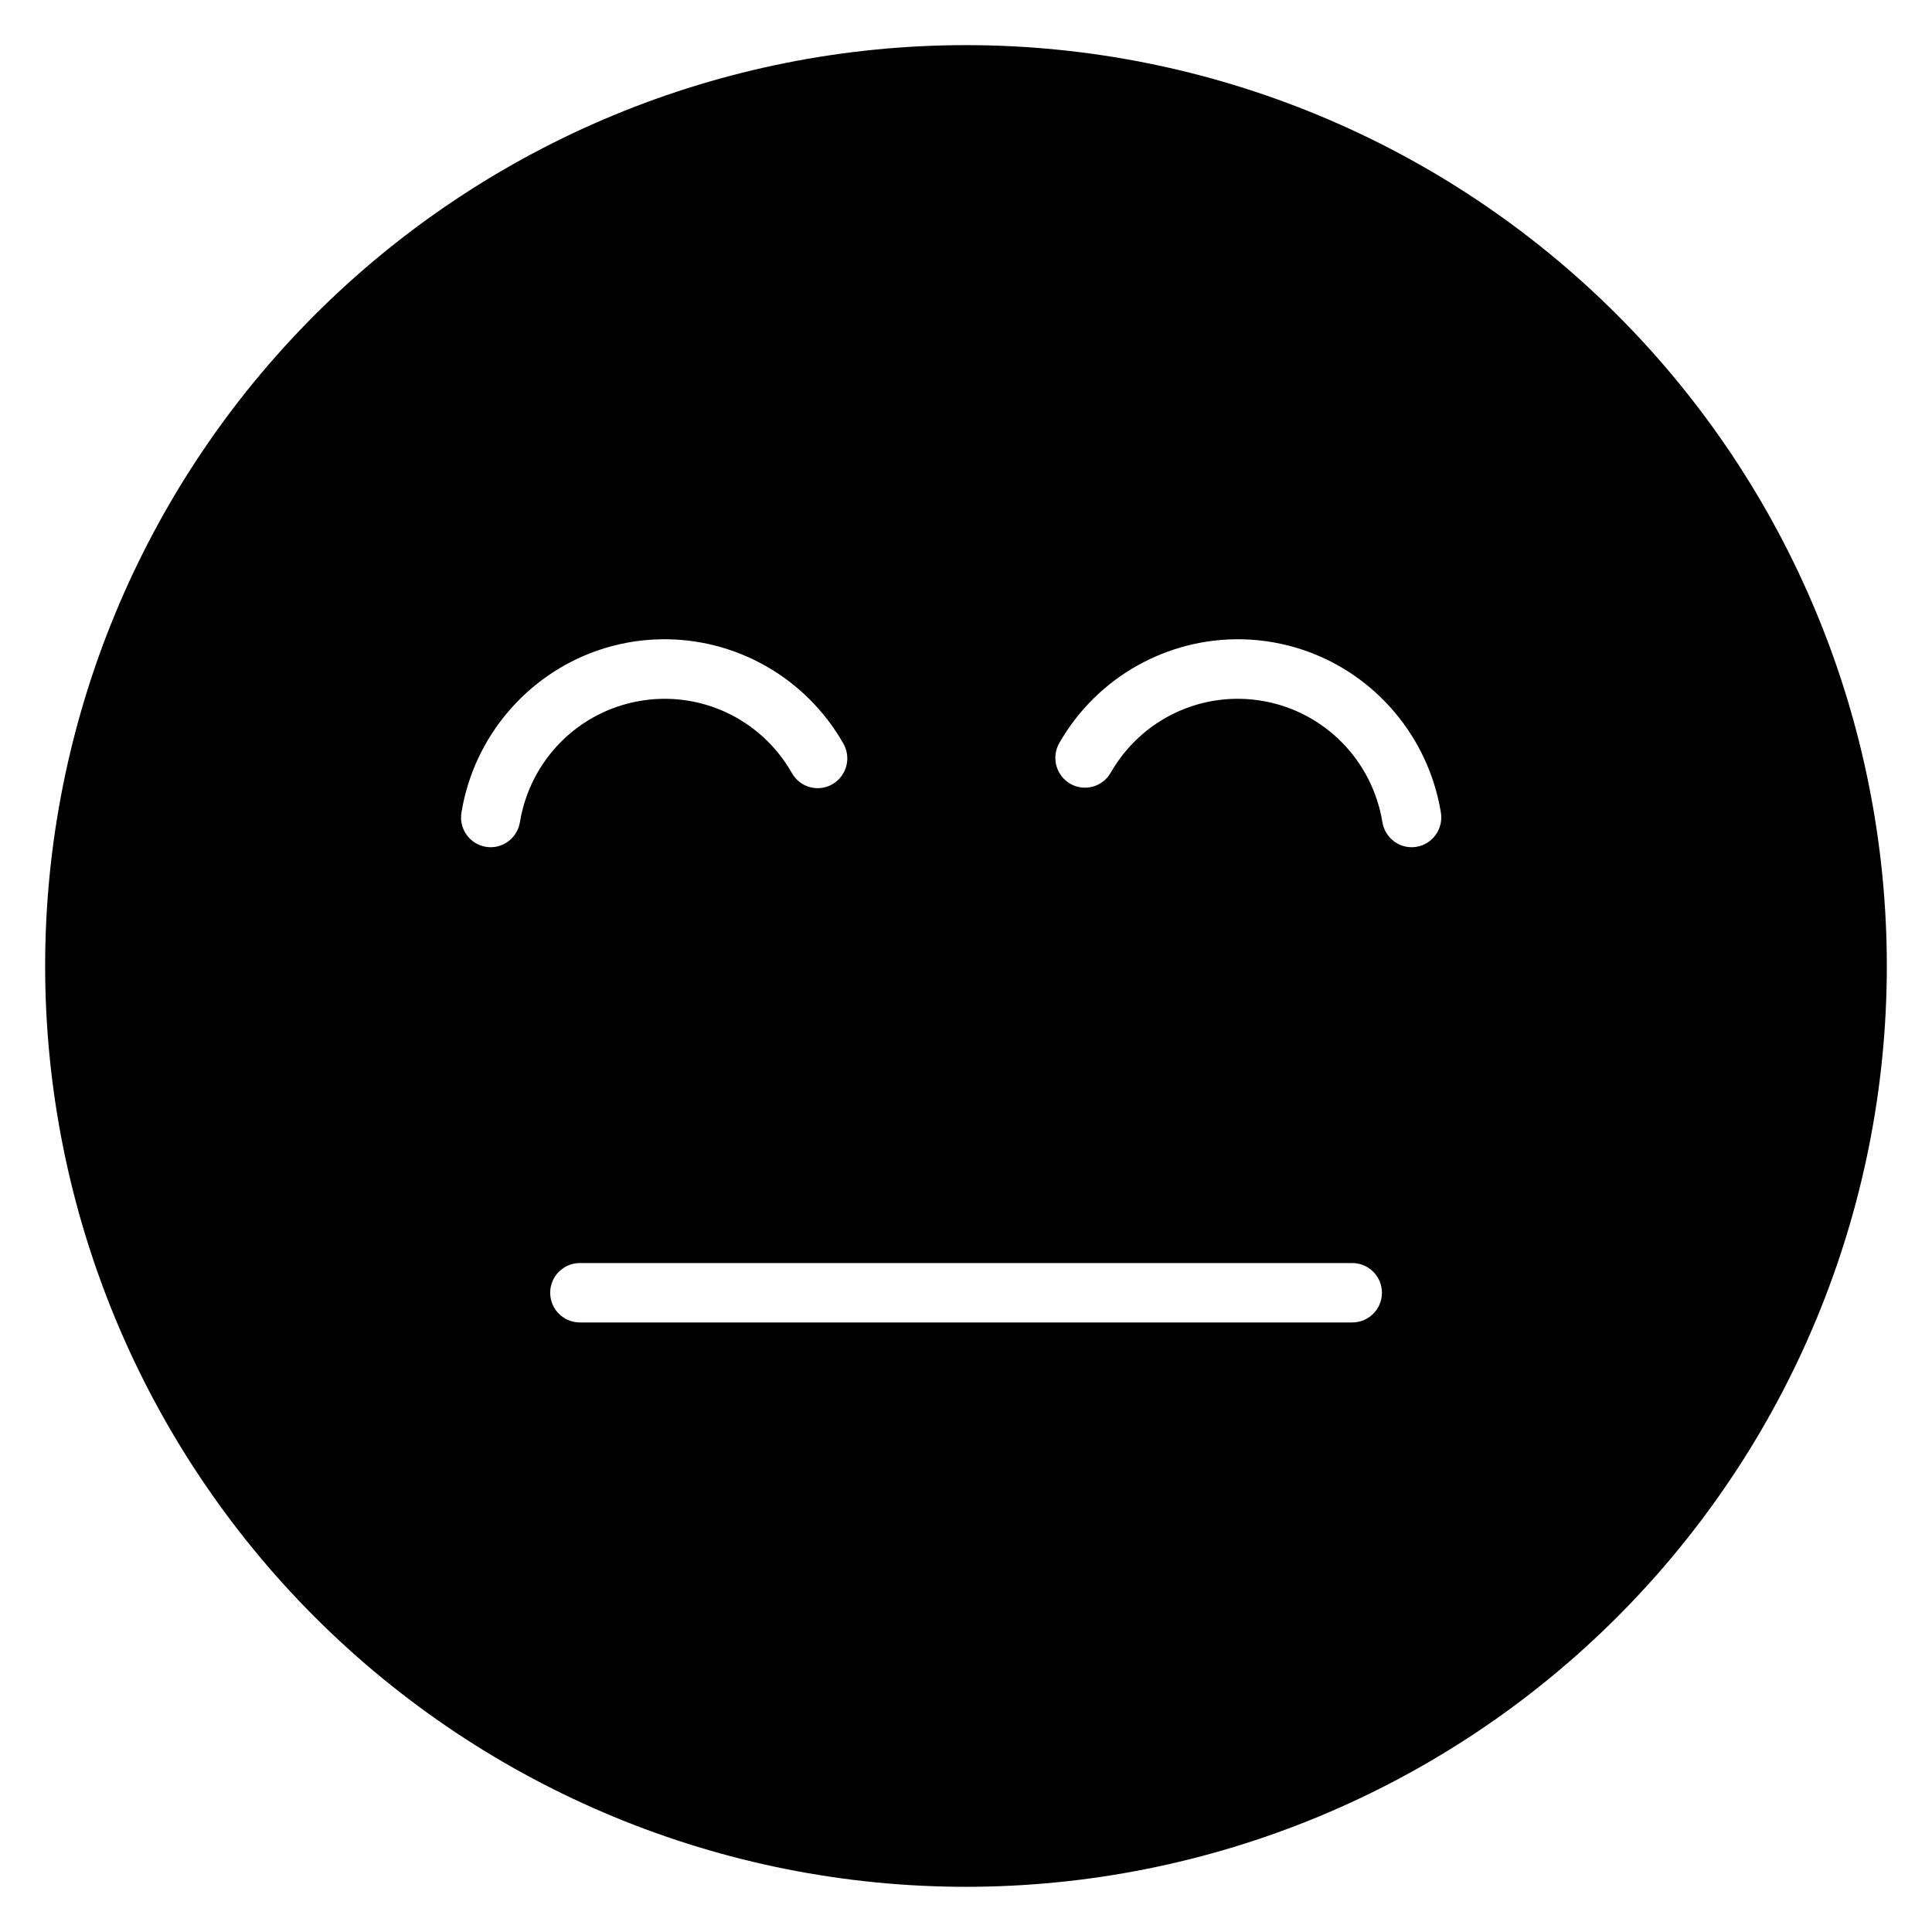 <?xml version="1.0" encoding="UTF-8"?>
<!-- Uploaded to: ICON Repo, www.svgrepo.com, Generator: ICON Repo Mixer Tools -->
<svg fill="#000000" width="800px" height="800px" version="1.1" viewBox="144 144 512 512" xmlns="http://www.w3.org/2000/svg">
 <path d="m400 155.96c-64.723 0-126.79 25.711-172.56 71.477s-71.477 107.84-71.477 172.56c0 64.719 25.711 126.79 71.477 172.55 45.766 45.766 107.84 71.477 172.56 71.477 64.719 0 126.79-25.711 172.55-71.477 45.766-45.766 71.477-107.84 71.477-172.55 0-64.723-25.711-126.79-71.477-172.56-45.766-45.766-107.84-71.477-172.55-71.477zm-81.043 157.46c19.699-0.422 38.426 9.941 48.461 27.492 1.09 1.816 1.402 3.996 0.875 6.047-0.531 2.055-1.855 3.805-3.684 4.863-1.828 1.059-4.004 1.332-6.035 0.758-2.031-0.57-3.746-1.941-4.762-3.797-8.195-14.328-24.383-21.898-40.559-18.973-16.18 2.922-28.742 15.695-31.457 31.996-0.316 2.09-1.453 3.969-3.156 5.211-1.703 1.246-3.832 1.746-5.91 1.395-2.074-0.348-3.922-1.523-5.129-3.258-1.207-1.734-1.672-3.883-1.289-5.965 3.328-19.965 17.305-36.254 35.918-42.758 2.656-0.926 5.41-1.656 8.238-2.168 2.832-0.512 5.672-0.785 8.488-0.844zm154.24 0c2.812 0.059 5.641 0.332 8.473 0.844s5.598 1.242 8.254 2.168c18.613 6.504 32.57 22.793 35.902 42.758 0.383 2.082-0.082 4.231-1.289 5.965-1.207 1.734-3.055 2.91-5.129 3.258-2.078 0.352-4.207-0.152-5.91-1.395-1.703-1.242-2.84-3.121-3.156-5.211-2.715-16.301-15.262-29.074-31.441-31.996-16.176-2.926-32.363 4.644-40.559 18.973-1.039 1.816-2.75 3.144-4.762 3.691-2.012 0.543-4.156 0.266-5.965-0.777-1.805-1.047-3.125-2.769-3.668-4.793-0.543-2.019-0.266-4.18 0.773-5.992 10.035-17.551 28.777-27.914 48.477-27.492zm-175.52 165.3h204.68c4.348 0 7.871 3.523 7.871 7.871s-3.523 7.871-7.871 7.871h-204.68c-4.348 0-7.871-3.523-7.871-7.871s3.523-7.871 7.871-7.871z" fill-rule="evenodd"/>
</svg>